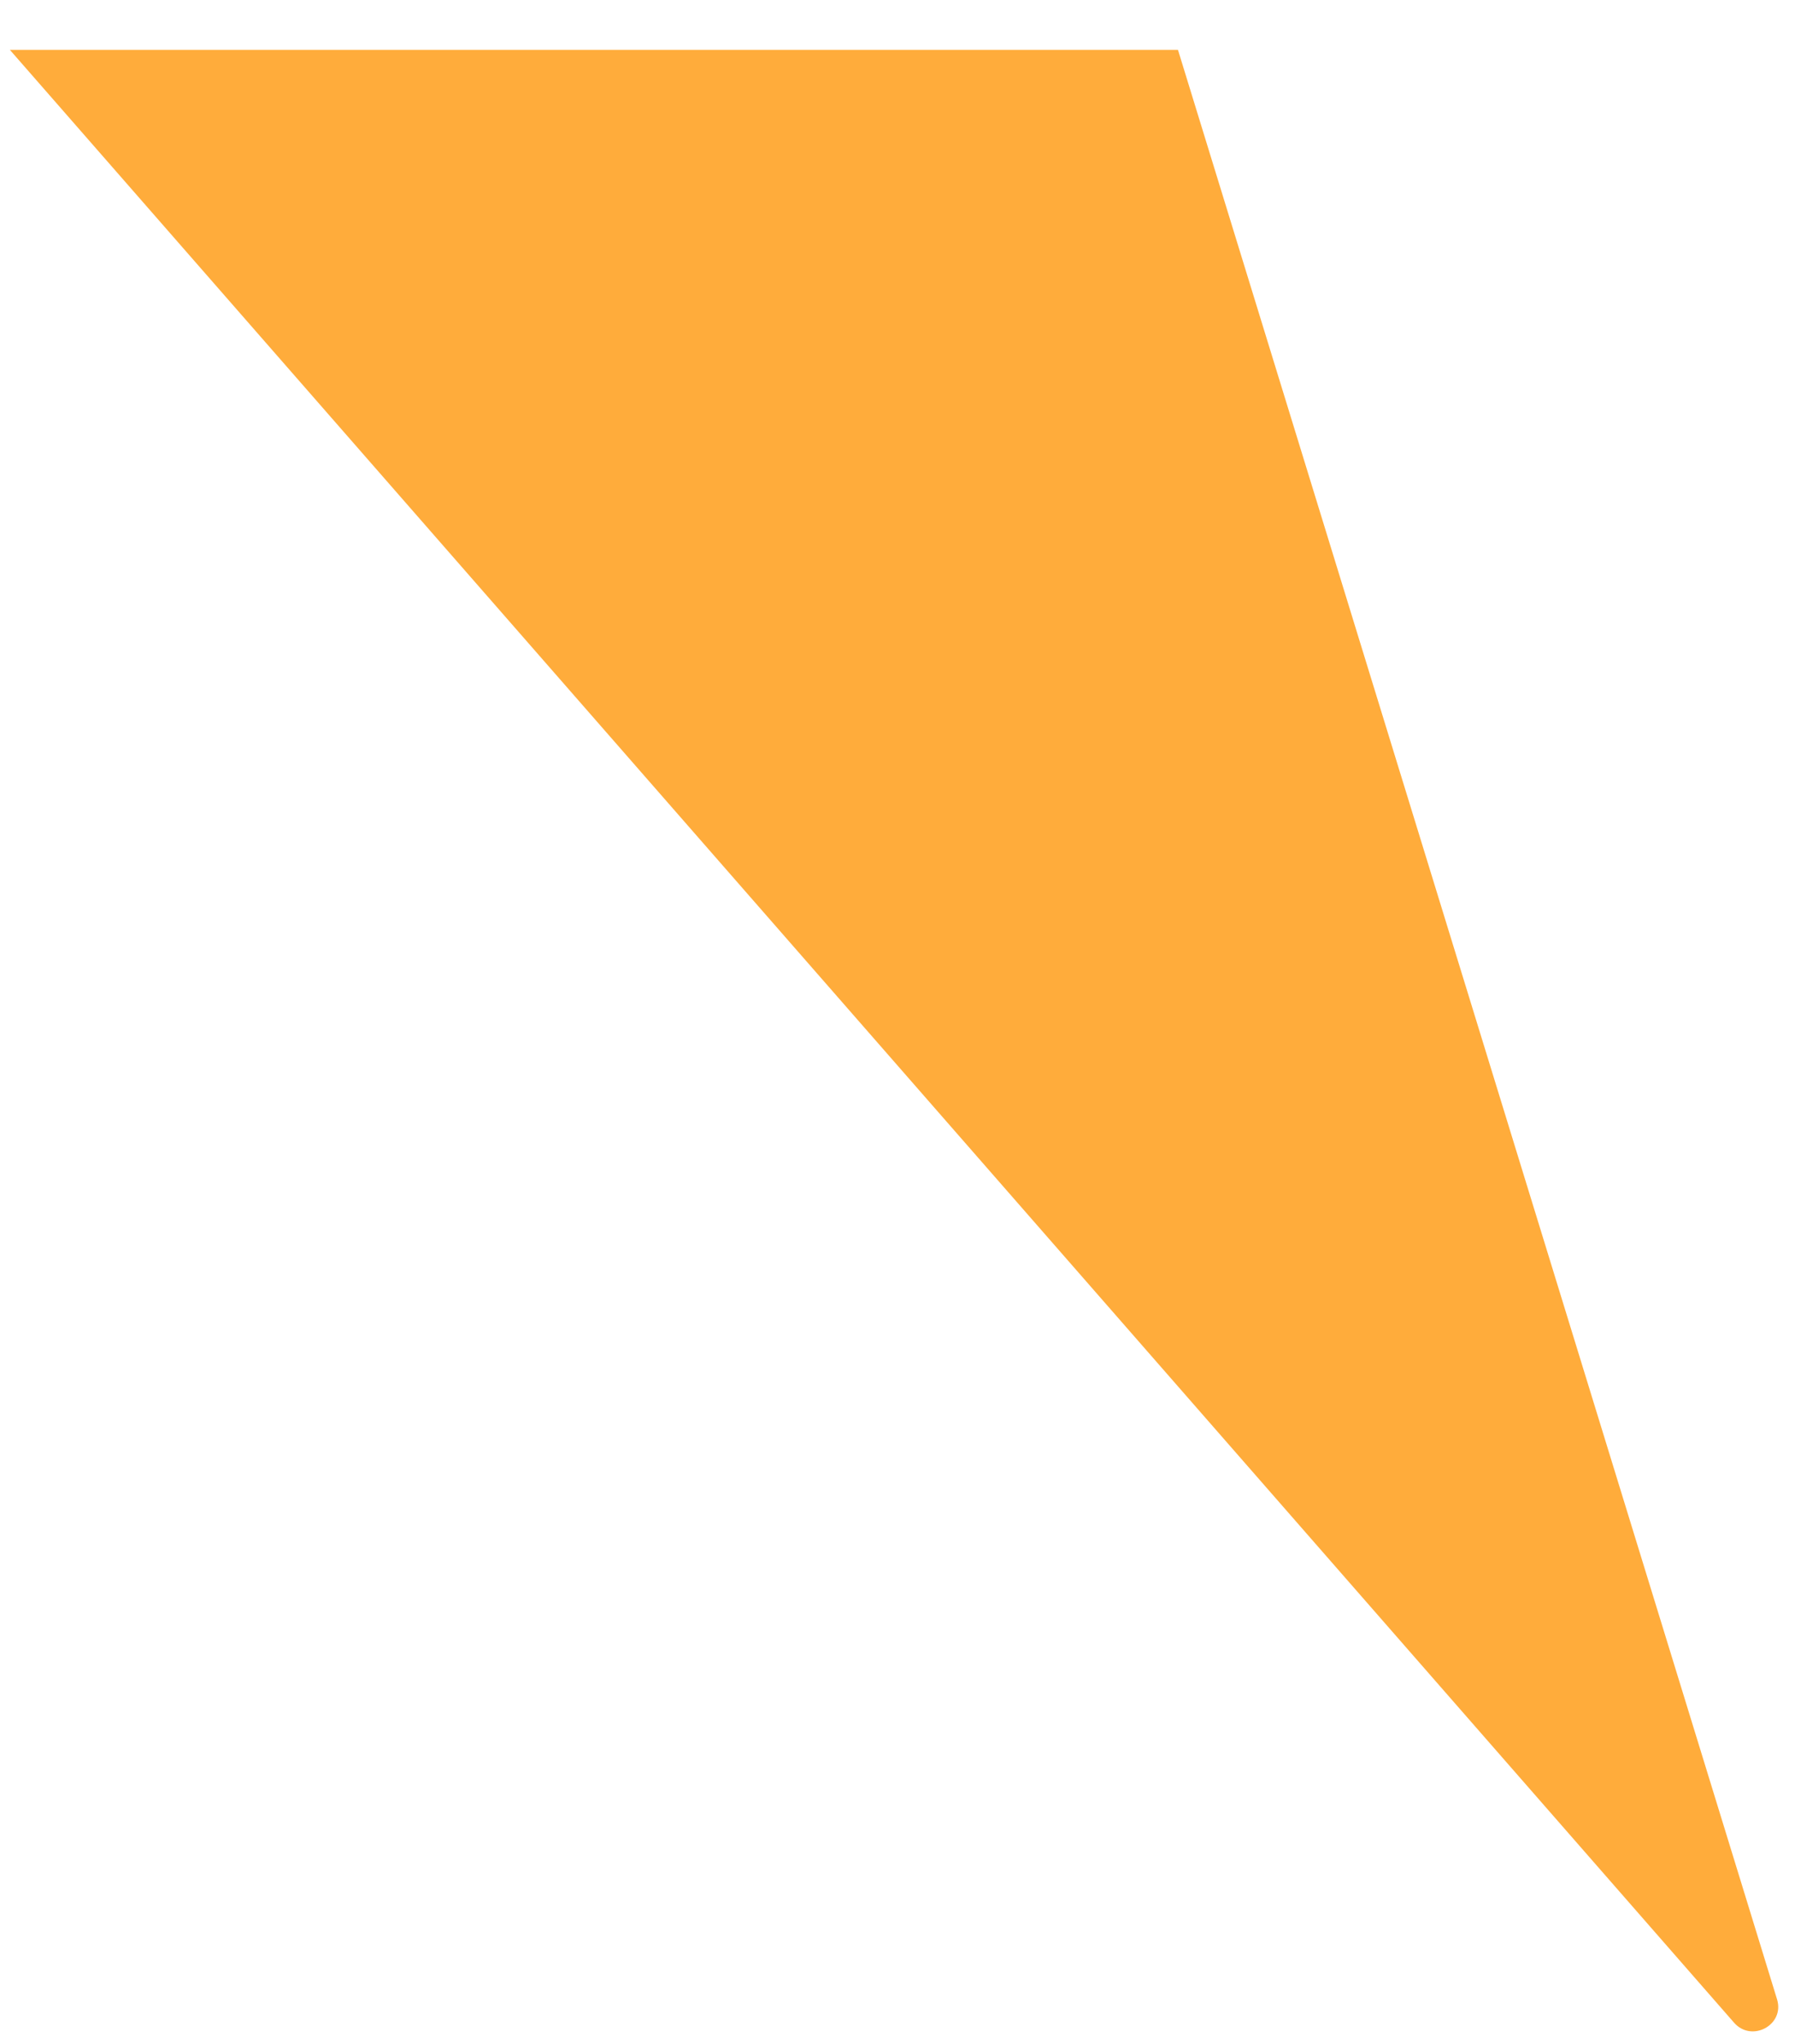 ﻿<?xml version="1.0" encoding="utf-8"?>
<svg version="1.1" xmlns:xlink="http://www.w3.org/1999/xlink" width="36px" height="41px" xmlns="http://www.w3.org/2000/svg">
  <g transform="matrix(1 0 0 1 -925 -995 )">
    <path d="M 35.641 40.104  C 35.796 40.618  35.127 40.975  34.775 40.566  L 0.198 1  L 23.625 1  L 35.641 40.104  Z " fill-rule="nonzero" fill="#ffac3b" stroke="none" transform="matrix(1 0 0 1 925 995 )" />
  </g>
</svg>